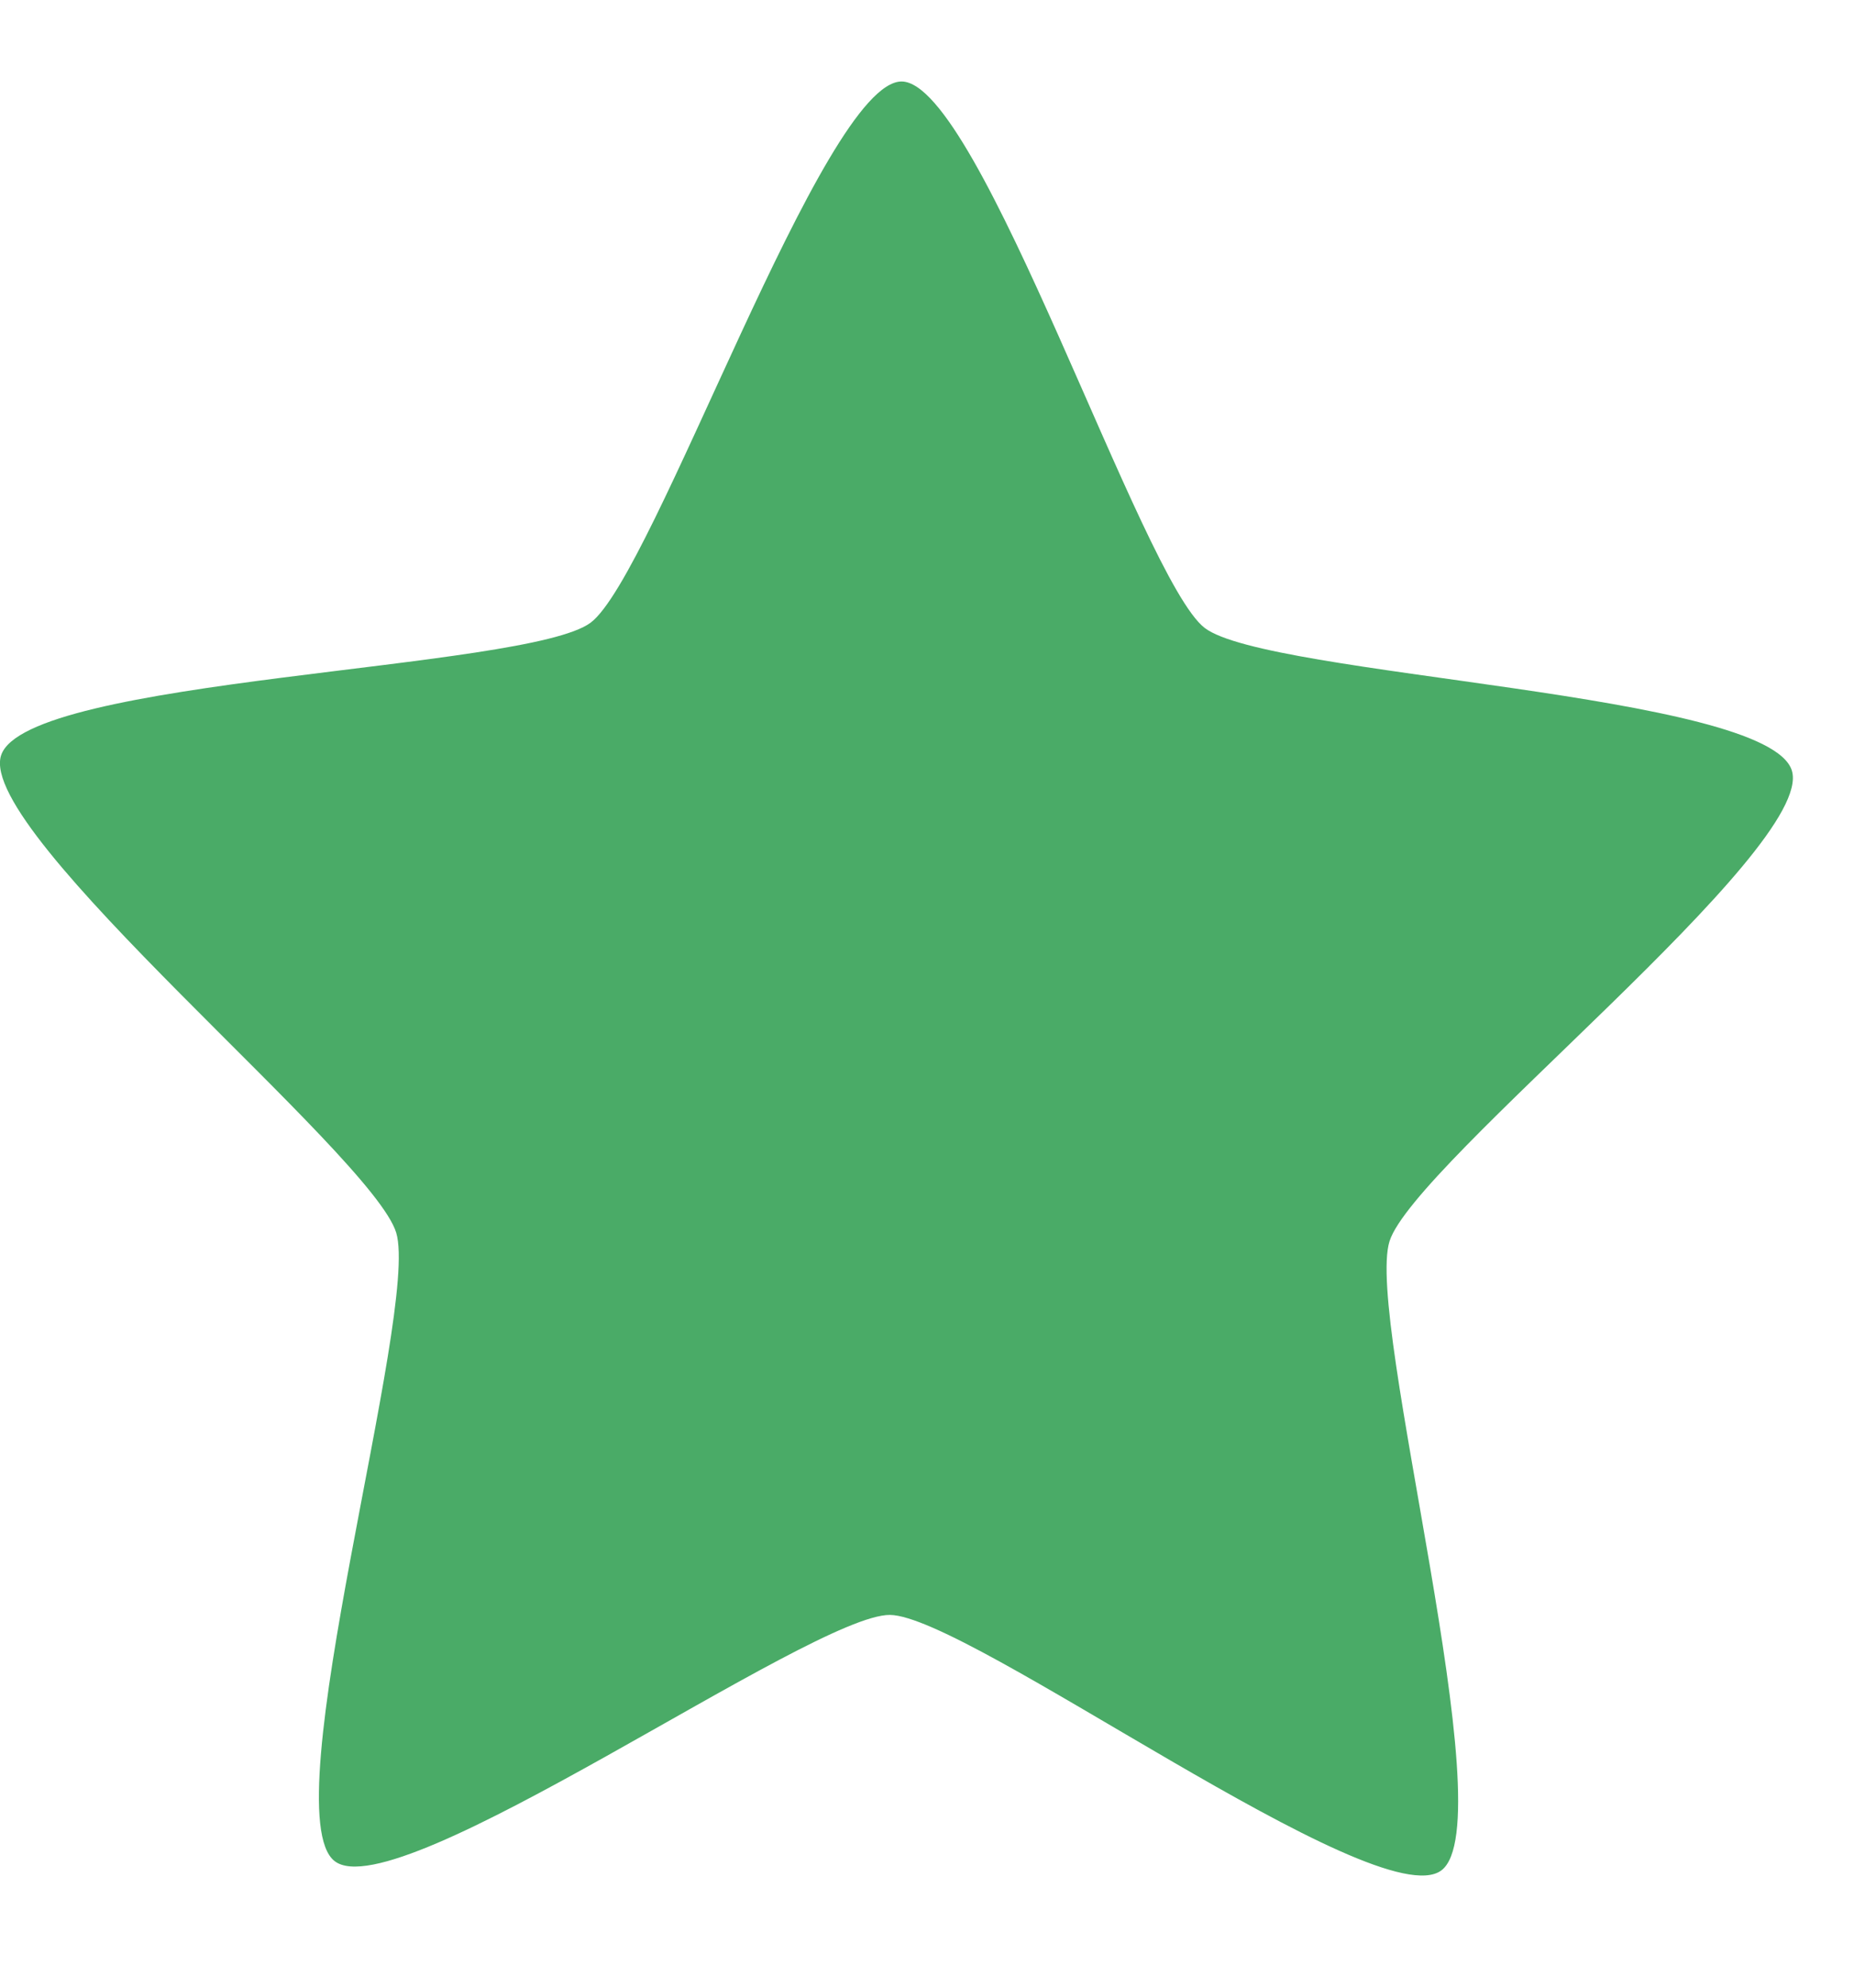 <svg width="14" height="15" viewBox="0 0 14 15" fill="none" xmlns="http://www.w3.org/2000/svg">
<path d="M10.884 14.115C10.402 14.476 7.312 12.192 6.72 12.187C6.128 12.182 3.003 14.413 2.527 14.045C2.051 13.677 3.17 9.894 2.992 9.303C2.813 8.712 -0.179 6.289 0.008 5.701C0.196 5.114 3.978 5.059 4.46 4.699C4.941 4.339 6.217 0.611 6.809 0.615C7.401 0.621 8.62 4.37 9.096 4.738C9.572 5.106 13.352 5.225 13.531 5.816C13.709 6.407 10.68 8.778 10.493 9.366C10.305 9.954 11.366 13.755 10.884 14.115Z" fill="#4AAB67"/>
</svg>
